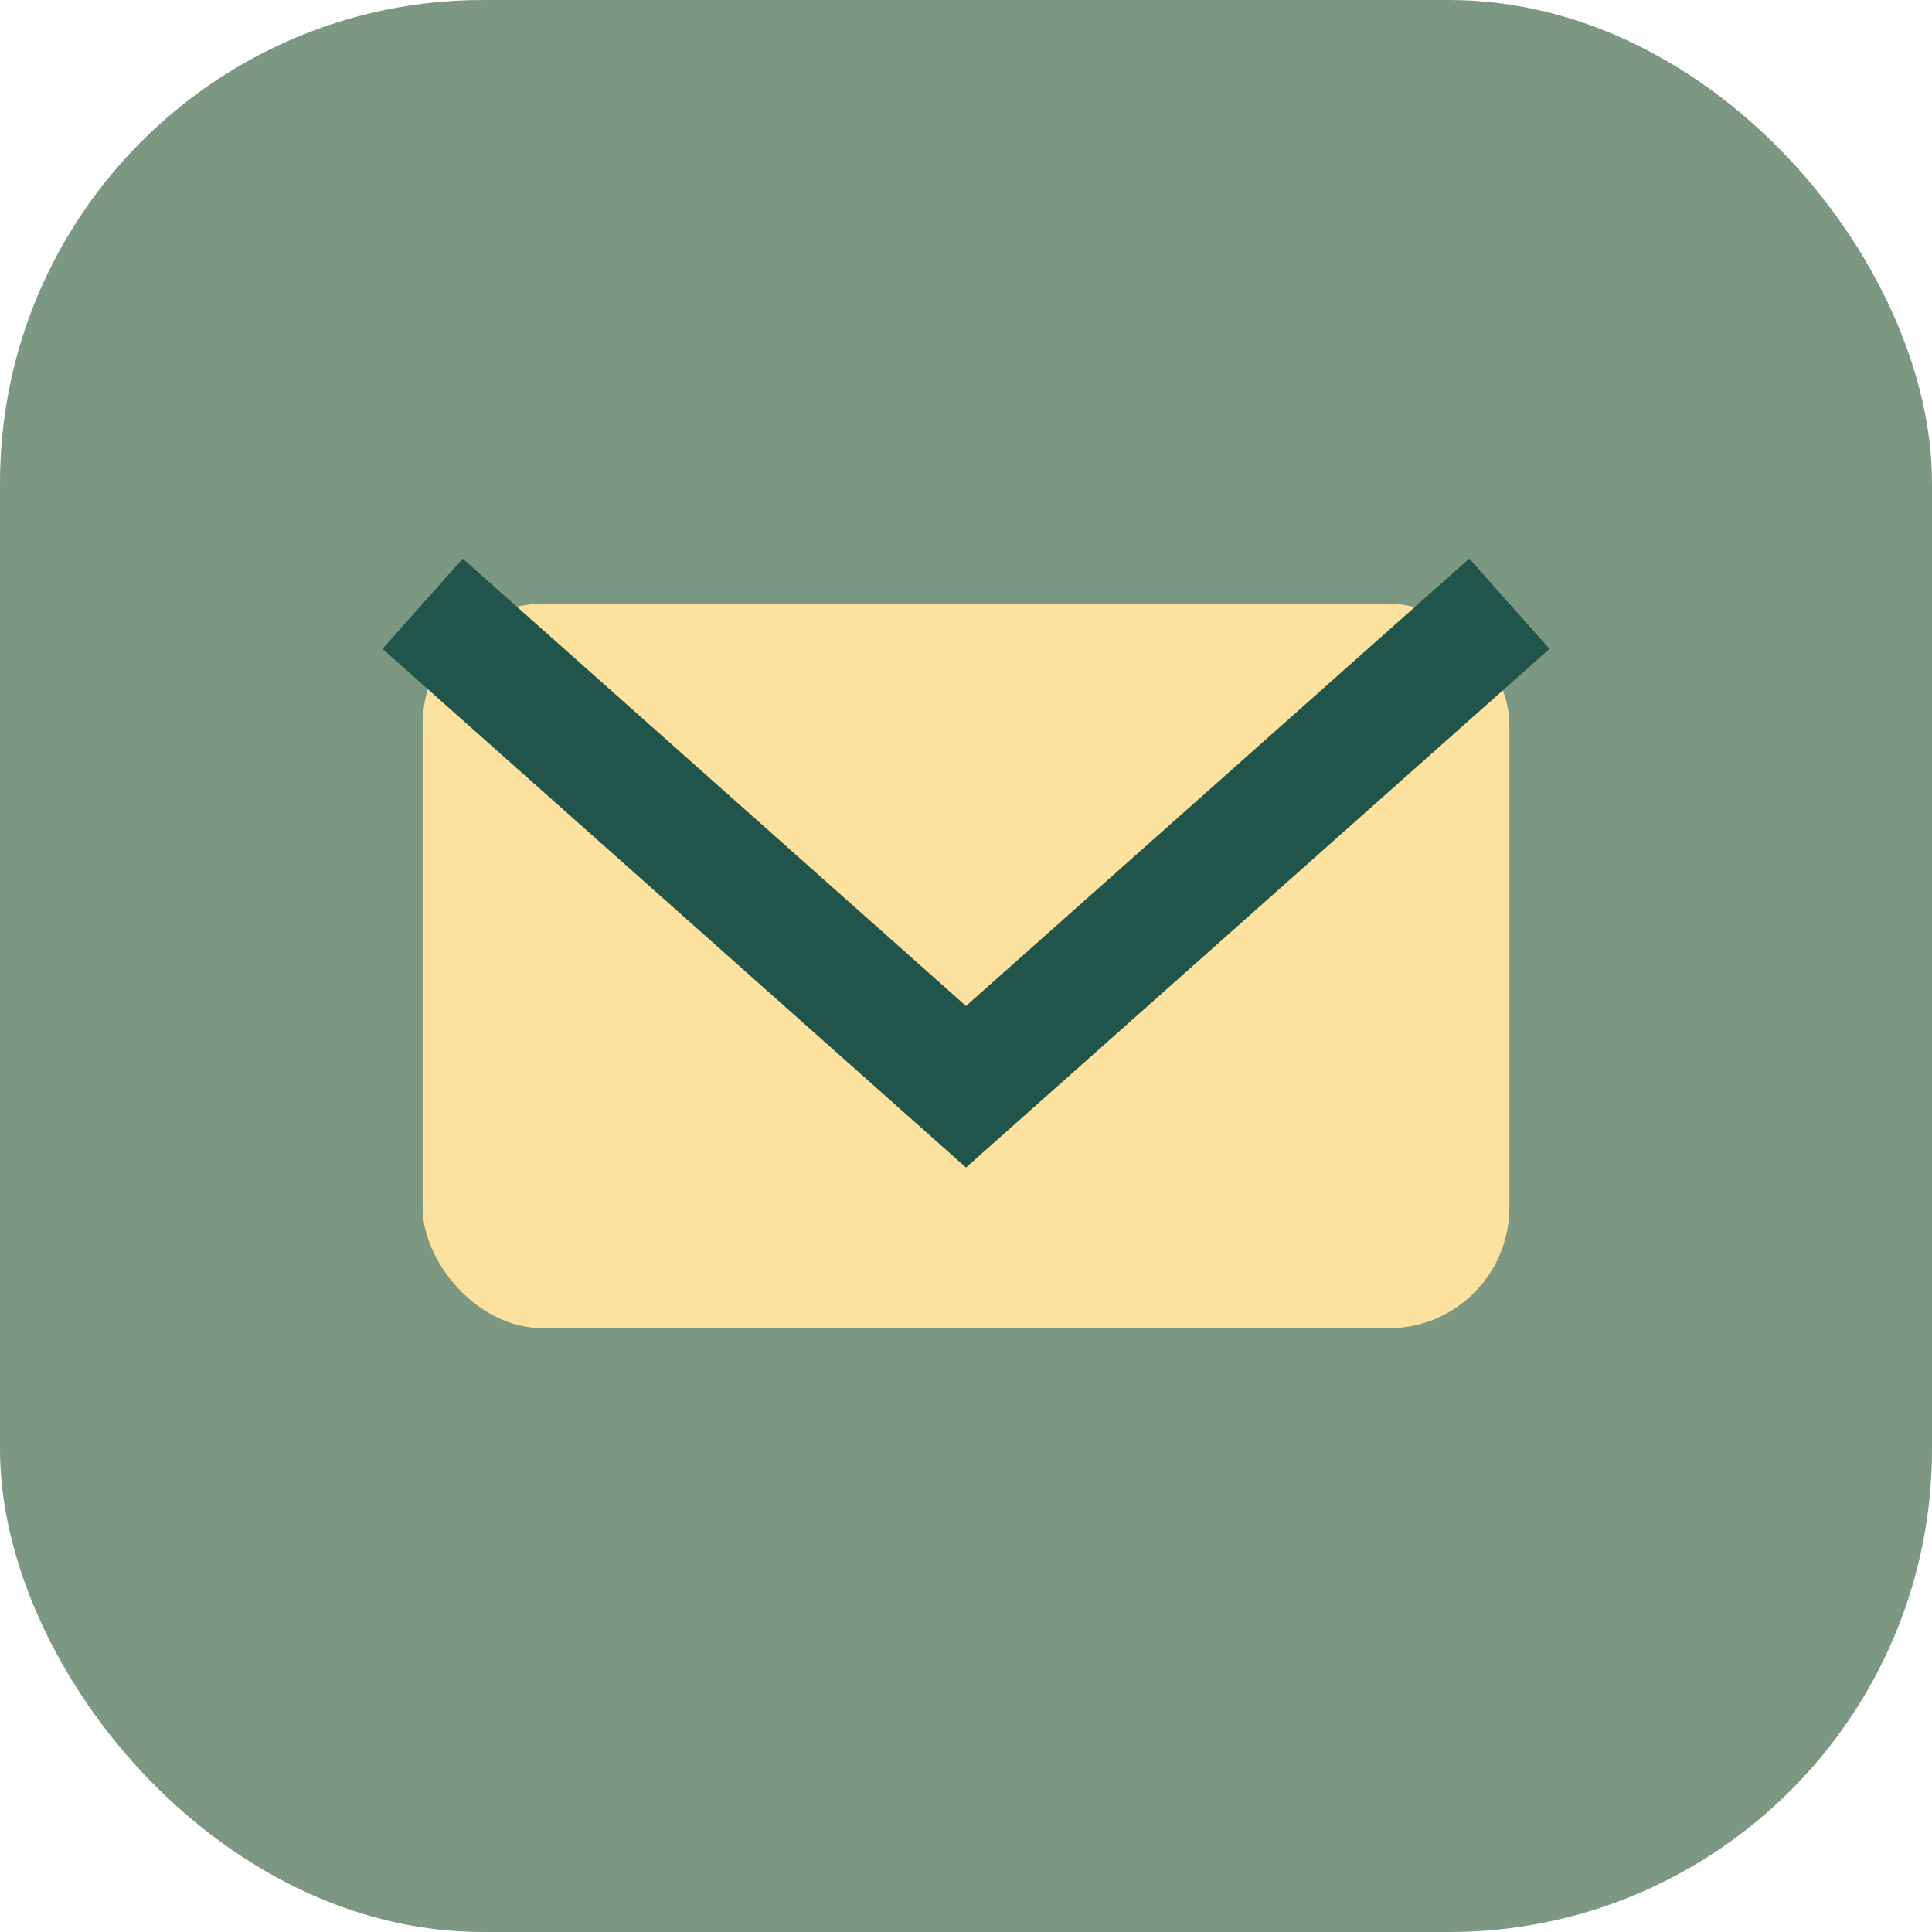 <?xml version="1.0" encoding="UTF-8"?>
<svg xmlns="http://www.w3.org/2000/svg" width="32" height="32" viewBox="0 0 32 32"><rect width="32" height="32" rx="8" fill="#7c9782"/><rect x="7" y="10" width="18" height="12" rx="2" fill="#fde19e"/><path d="M7 10l9 8 9-8" fill="none" stroke="#21544a" stroke-width="2"/></svg>